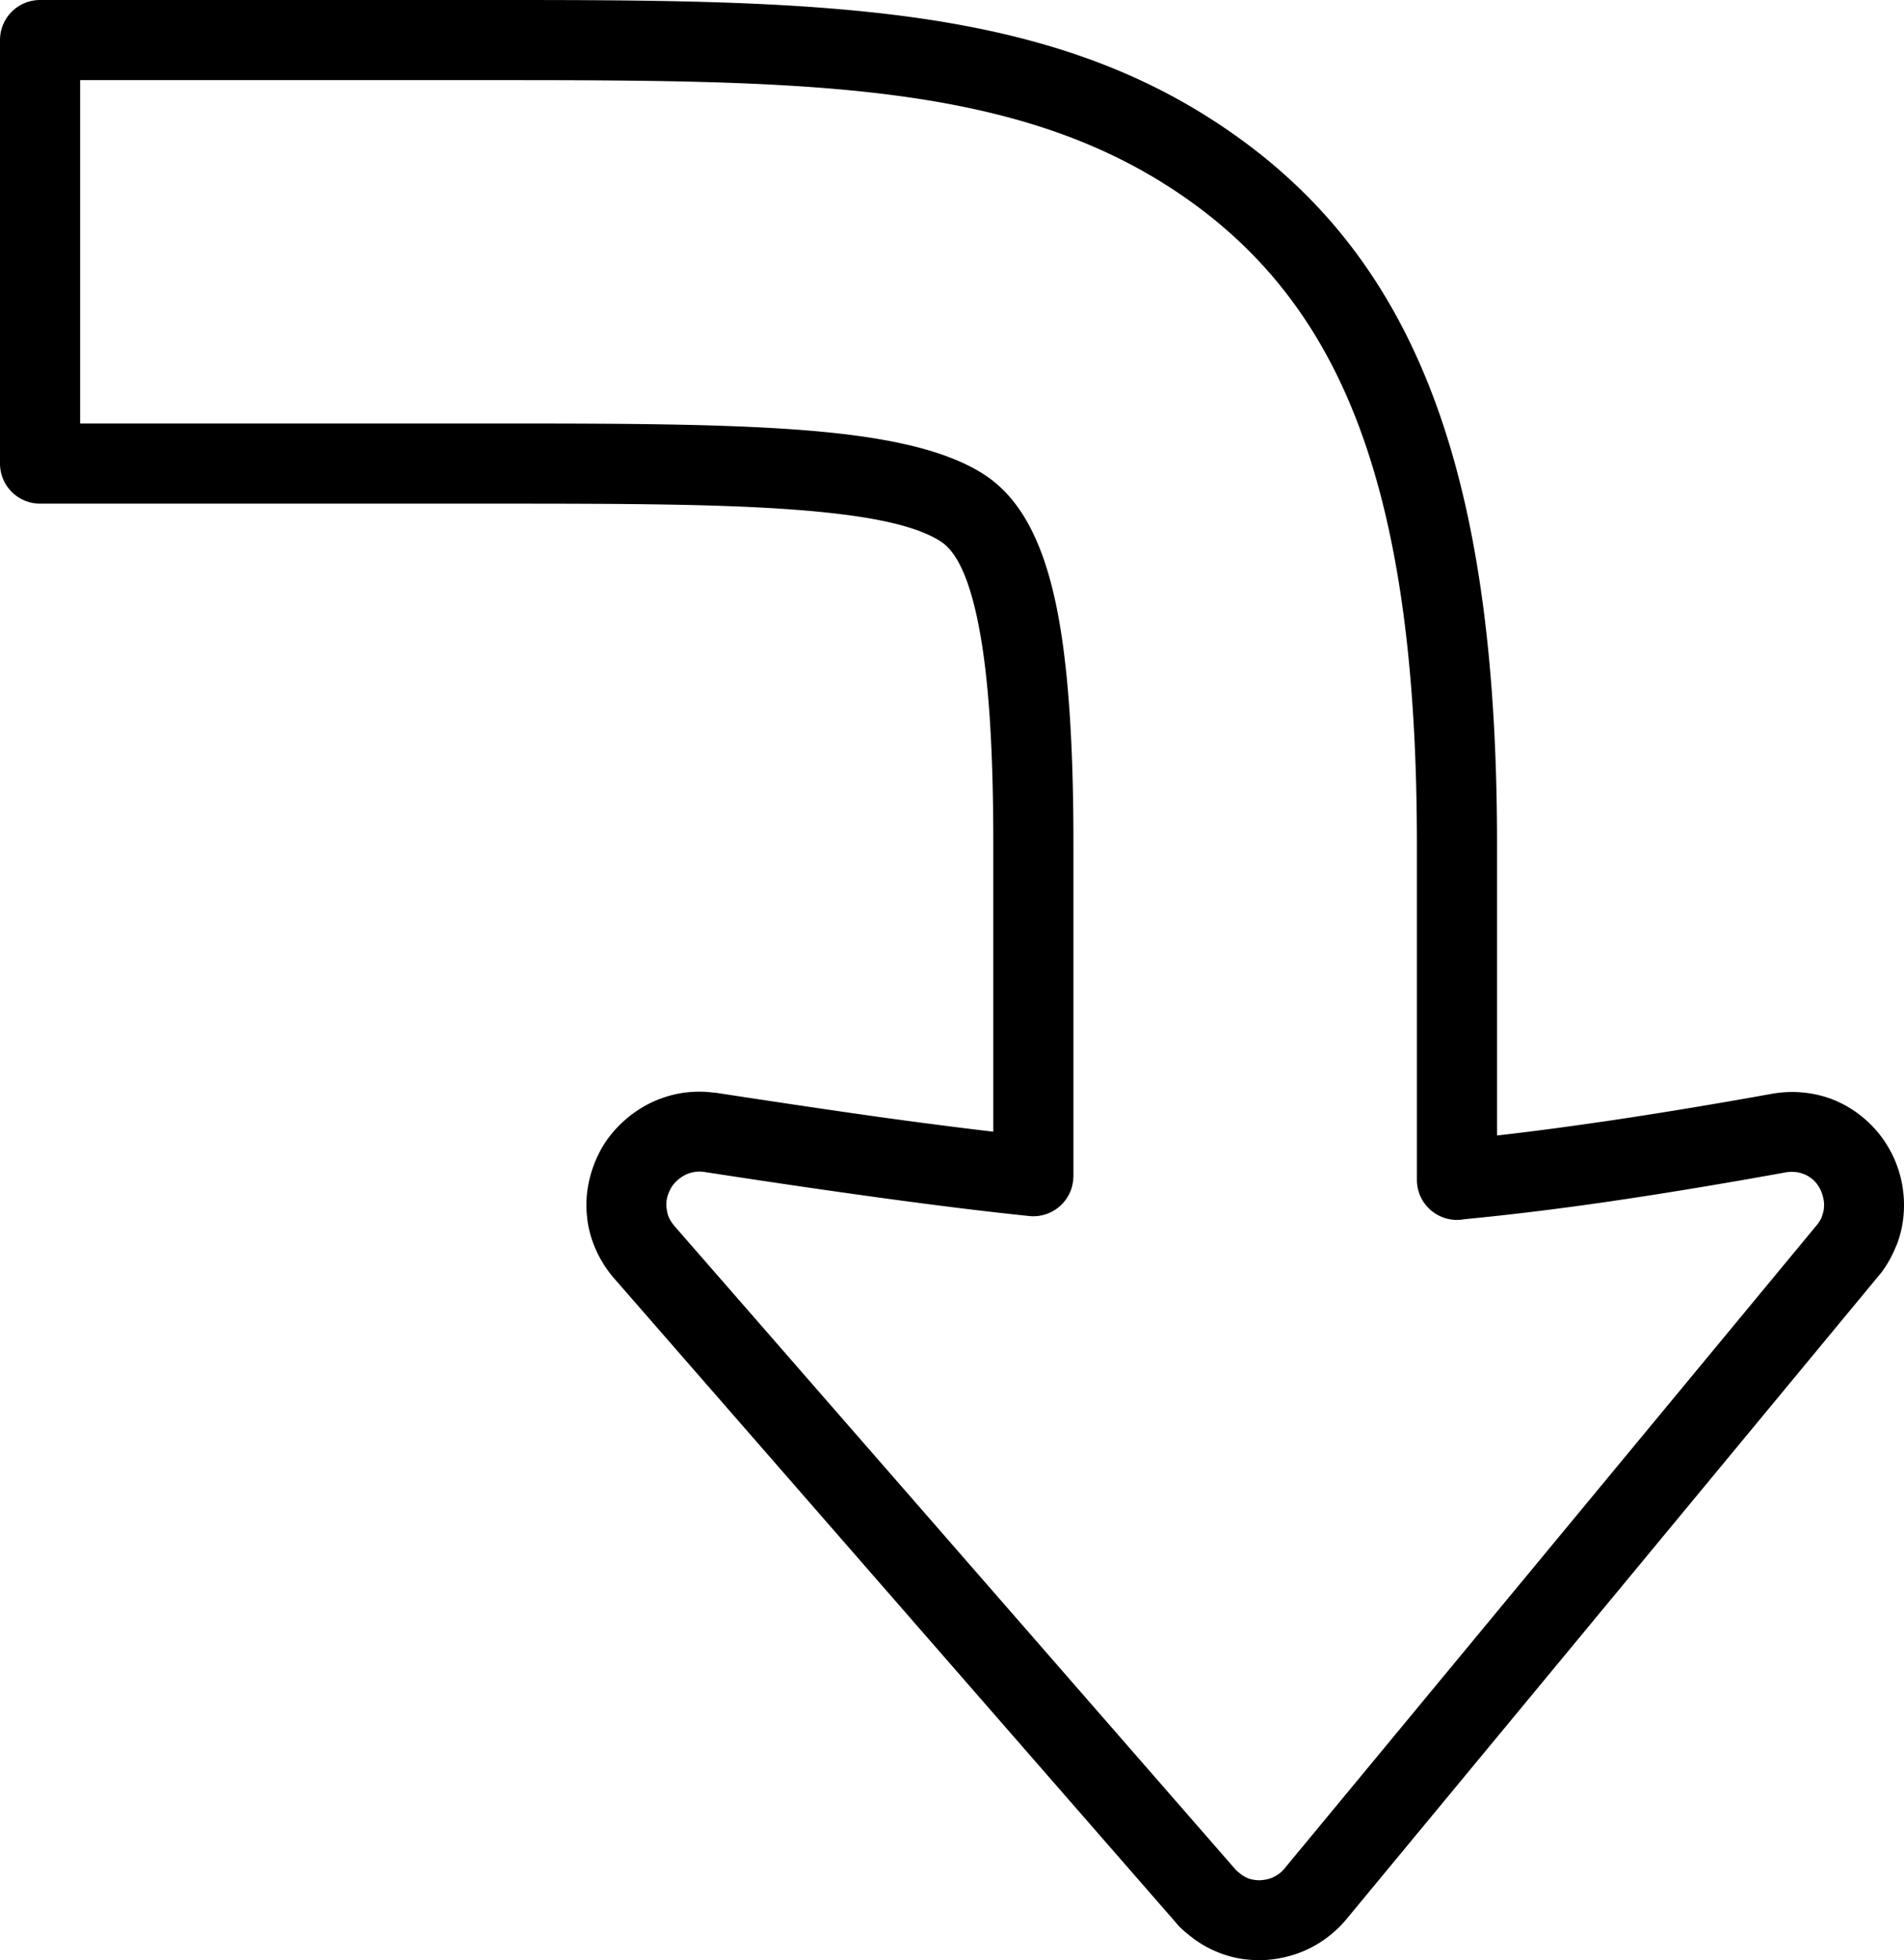 <svg xmlns="http://www.w3.org/2000/svg" shape-rendering="geometricPrecision" text-rendering="geometricPrecision" image-rendering="optimizeQuality" fill-rule="evenodd" clip-rule="evenodd" viewBox="0 0 497 511.75"><path fill-rule="nonzero" d="M259.28 295.46v-75.02c0-26.54-1.35-45.74-4.23-59.09l-.07-.37c-2.4-10.97-5.52-17.14-9.52-19.68-7.03-4.49-20.19-6.91-38.56-8.27-19.47-1.45-44.72-1.54-74.6-1.54H10.46C4.68 131.49 0 126.8 0 121.03V10.46C0 4.68 4.68 0 10.46 0H132.3c39.49 0 73.11.26 103.14 4.14 30.6 3.97 56.8 11.71 80.37 26.74 26.26 16.74 45.15 39.14 57.44 70.44 11.93 30.41 17.52 69.07 17.52 119.12v76.01c8.43-.95 17.35-2.13 26.89-3.52l.34-.04c14.03-2.05 28.71-4.48 44.46-7.31 2.84-.51 5.62-.6 8.26-.34 2.92.29 5.65.98 8.1 1.98l.86.38c2.71 1.22 5.22 2.88 7.44 4.86 2.24 2 4.14 4.3 5.63 6.8l.03.05c1.49 2.48 2.61 5.19 3.32 8.02.69 2.74 1 5.65.87 8.63l-.08 1.23c-.22 2.58-.78 5.11-1.68 7.54l-.45 1.03c-.93 2.26-2.14 4.42-3.63 6.42L351.42 501.1c-1.18 1.43-2.57 2.79-4.1 4.04a29.346 29.346 0 0 1-4.8 3.18l-.76.39c-1.7.84-3.54 1.53-5.49 2.04-1.93.52-3.96.84-6.03.97l-.64.01c-2.3.07-4.46-.1-6.48-.49a28.24 28.24 0 0 1-6.32-2.03c-1.7-.75-3.27-1.67-4.74-2.71l-.43-.32c-1.21-.89-2.33-1.83-3.4-2.82-.4-.37-.76-.76-1.09-1.18L160.3 333.75a30.43 30.43 0 0 1-4.62-7.17c-1.24-2.71-2.03-5.48-2.37-8.21l-.05-.54c-.34-2.76-.22-5.6.28-8.38.52-2.84 1.43-5.56 2.64-8.01l.46-.91c1.38-2.6 3.24-5.03 5.44-7.15a31.03 31.03 0 0 1 7.24-5.19l.32-.16c2.53-1.24 5.26-2.15 8.13-2.63 2.61-.43 5.36-.52 8.18-.18l1.24.13c17.18 2.63 32.27 4.88 44.92 6.63 9.48 1.3 18.5 2.46 27.17 3.48zm20.92-75.02v86.66l-.08 1.07c-.59 5.72-5.71 9.89-11.44 9.31-12.25-1.27-25.25-2.9-39.35-4.84-15.14-2.08-29.95-4.28-45.5-6.67l-.13-.02c-.84-.12-1.69-.09-2.5.04-.8.13-1.58.39-2.29.73-.89.46-1.7 1.04-2.37 1.69-.6.59-1.12 1.25-1.5 1.94l-.15.33c-.4.81-.7 1.64-.84 2.44-.12.65-.15 1.35-.09 2.08l.1.63c.09.75.29 1.46.58 2.1.32.71.83 1.48 1.5 2.26l146.6 168.17 1.32 1.07c.42.29.86.55 1.31.76l.04.04c.45.21 1 .38 1.63.5.6.11 1.23.17 1.87.16l.11-.01c.69-.04 1.35-.14 1.94-.29.52-.13 1-.31 1.46-.53l.37-.2c.5-.26.96-.57 1.38-.9.37-.3.76-.7 1.16-1.18l139.15-168.23c.41-.55.72-1.08.96-1.58l.17-.51c.25-.67.41-1.32.48-1.93l.05-.88c0-.72-.11-1.49-.3-2.25-.22-.87-.57-1.71-1.02-2.48-.43-.74-.97-1.39-1.59-1.94-.57-.51-1.29-.98-2.12-1.35l-.13-.05c-.75-.31-1.54-.52-2.31-.59-.83-.08-1.7-.06-2.54.09-16.67 3.01-31.6 5.49-45.11 7.46l-.34.06c-13.44 1.96-26.15 3.53-38.49 4.72a10.456 10.456 0 0 1-12.34-10.29v-87.59c0-47.47-5.11-83.68-16.04-111.52-10.58-26.95-26.75-46.18-49.2-60.48-20.68-13.19-44.14-20.05-71.78-23.63-28.2-3.65-61.41-3.89-100.53-3.89H20.92v89.65H132.3c30.05 0 55.5.1 76.07 1.63 21.66 1.6 37.93 4.94 48.29 11.54 8.83 5.63 15.01 15.96 18.71 32.78l.1.43c3.22 14.91 4.73 35.54 4.73 63.49z"/></svg>
